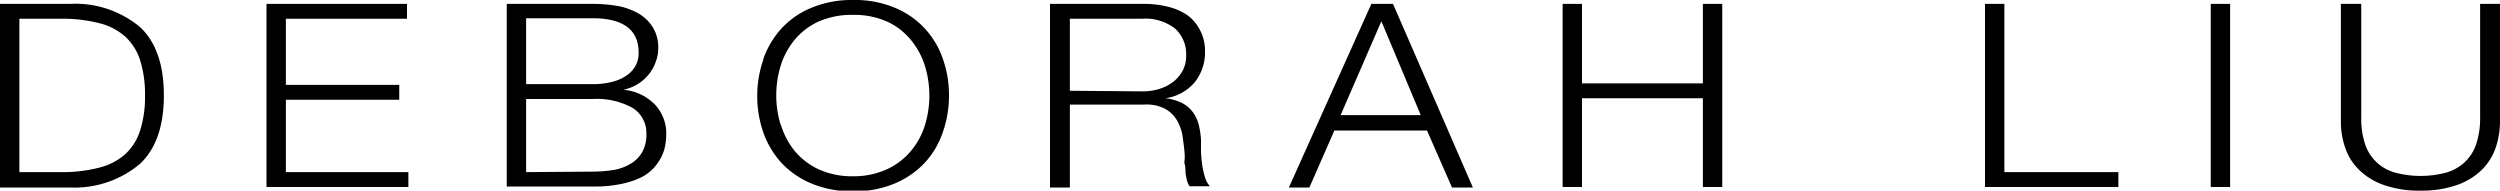 <svg xmlns="http://www.w3.org/2000/svg" viewBox="0 0 200 15.25"><title>Ресурс 3</title><g id="Слой_2" data-name="Слой 2"><g id="Слой_2-2" data-name="Слой 2"><path d="M5.63.31a8.07,8.07,0,0,1,5.6,1.88c1.25,1.19,1.88,3,1.88,5.44s-.63,4.25-1.88,5.45A8.12,8.12,0,0,1,5.63,15H0V.31ZM4.86,13.77a11.64,11.64,0,0,0,3-.34A4.91,4.91,0,0,0,10,12.35a4.33,4.33,0,0,0,1.21-1.91,8.86,8.86,0,0,0,.39-2.81,9,9,0,0,0-.39-2.81A4.39,4.39,0,0,0,10,2.91,4.89,4.89,0,0,0,7.88,1.84a11.64,11.64,0,0,0-3-.34H1.55V13.77Z"/><polygon points="32.56 0.31 32.56 1.5 22.87 1.5 22.87 6.79 31.94 6.79 31.94 7.98 22.87 7.98 22.87 13.77 32.67 13.77 32.67 14.96 21.32 14.96 21.32 0.31 32.56 0.31"/><path d="M47.42.31a11.58,11.58,0,0,1,2,.17,5.19,5.19,0,0,1,1.66.6,3.31,3.31,0,0,1,1.15,1.11,3.1,3.1,0,0,1,.43,1.71A3.12,3.12,0,0,1,52.44,5a3.34,3.34,0,0,1-.58,1,3.51,3.51,0,0,1-2,1.18v0a4,4,0,0,1,2.51,1.16,3.37,3.37,0,0,1,.93,2.41,4.62,4.62,0,0,1-.07.79,3.24,3.24,0,0,1-.27.91,4.26,4.26,0,0,1-.59.91,3.61,3.61,0,0,1-1,.79,6.35,6.35,0,0,1-1.6.55,10,10,0,0,1-2.27.22H40.54V.31Zm0,6.42A5.9,5.9,0,0,0,49,6.54,3.36,3.36,0,0,0,50.18,6a2.24,2.24,0,0,0,.69-.79,2.11,2.11,0,0,0,.22-1q0-2.74-3.67-2.75H42.09V6.73Zm0,7a10.82,10.82,0,0,0,1.65-.13,3.86,3.86,0,0,0,1.36-.49,2.54,2.54,0,0,0,.94-.93,2.86,2.86,0,0,0,.34-1.47A2.35,2.35,0,0,0,50.6,8.63a5.9,5.9,0,0,0-3.18-.71H42.09v5.85Z"/><path d="M61.06,4.74a7.07,7.07,0,0,1,1.43-2.43A6.69,6.69,0,0,1,64.9.63,8.36,8.36,0,0,1,68.26,0a8.24,8.24,0,0,1,3.35.63,6.77,6.77,0,0,1,3.83,4.11,8.72,8.72,0,0,1,.48,2.89,8.74,8.74,0,0,1-.48,2.9A6.81,6.81,0,0,1,74,13a7,7,0,0,1-2.4,1.67,8.24,8.24,0,0,1-3.35.63,8.36,8.36,0,0,1-3.36-.63A6.93,6.93,0,0,1,62.49,13a7.12,7.12,0,0,1-1.43-2.42,8.74,8.74,0,0,1-.48-2.9,8.72,8.72,0,0,1,.48-2.89M62.48,10a6,6,0,0,0,1.1,2.08,5.48,5.48,0,0,0,1.9,1.46,6.41,6.41,0,0,0,2.78.56A6.33,6.33,0,0,0,71,13.52a5.45,5.45,0,0,0,1.89-1.46A6,6,0,0,0,74,10a8.1,8.1,0,0,0,0-4.71,6.12,6.12,0,0,0-1.1-2.06A5.35,5.35,0,0,0,71,1.74a6.48,6.48,0,0,0-2.77-.55,6.56,6.56,0,0,0-2.78.55,5.39,5.39,0,0,0-1.9,1.47,6.12,6.12,0,0,0-1.1,2.06,8.1,8.1,0,0,0,0,4.71"/><path d="M91.5.31a7.85,7.85,0,0,1,1.9.22A4.77,4.77,0,0,1,95,1.22,3.4,3.4,0,0,1,96,2.41a3.48,3.48,0,0,1,.4,1.71,3.8,3.8,0,0,1-.8,2.43,3.71,3.71,0,0,1-2.37,1.31v0a4,4,0,0,1,1.33.38,2.47,2.47,0,0,1,.85.71,2.85,2.85,0,0,1,.48,1,6.62,6.62,0,0,1,.19,1.22c0,.25,0,.55,0,.91a9.86,9.86,0,0,0,.09,1.07,6.24,6.24,0,0,0,.22,1,1.9,1.9,0,0,0,.4.75H95.17a1.43,1.43,0,0,1-.22-.5,4.23,4.23,0,0,1-.11-.62c0-.21,0-.42-.06-.62s0-.39,0-.54c0-.52-.08-1-.15-1.55a3.73,3.73,0,0,0-.43-1.37,2.51,2.51,0,0,0-1-1,3.26,3.26,0,0,0-1.72-.33H85.59V15H84V.31Zm-.12,7a4.64,4.64,0,0,0,1.35-.19,3.62,3.62,0,0,0,1.11-.56,2.89,2.89,0,0,0,.77-.9,2.47,2.47,0,0,0,.28-1.2A2.74,2.74,0,0,0,94,2.28a3.87,3.87,0,0,0-2.65-.78H85.59V7.26Z"/><path d="M111.44.31,117.83,15h-1.67l-2-4.56h-7.41l-2,4.56h-1.64L109.71.31Zm2.22,8.9L110.51,1.7l-3.26,7.51Z"/><polygon points="126.56 0.31 126.56 6.67 136.23 6.67 136.23 0.31 137.78 0.31 137.78 14.96 136.23 14.96 136.23 7.86 126.56 7.86 126.56 14.96 125.01 14.96 125.01 0.31 126.56 0.31"/><polygon points="160.35 0.31 160.35 13.77 169.47 13.77 169.47 14.96 158.8 14.96 158.8 0.31 160.35 0.31"/><rect x="176.86" y="0.31" width="1.55" height="14.65"/><path d="M188.9.31V9.38a6.49,6.49,0,0,0,.31,2.16,3.49,3.49,0,0,0,2.44,2.28,8,8,0,0,0,4,0,3.65,3.65,0,0,0,1.5-.82,3.45,3.45,0,0,0,.94-1.46,6.47,6.47,0,0,0,.32-2.16V.31H200V9.69a6.62,6.62,0,0,1-.35,2.14,4.57,4.57,0,0,1-1.12,1.77,5.39,5.39,0,0,1-2,1.21,8.57,8.57,0,0,1-2.91.44,8.43,8.43,0,0,1-2.88-.44,5.31,5.31,0,0,1-2-1.21,4.46,4.46,0,0,1-1.12-1.77,6.36,6.36,0,0,1-.35-2.14V.31Z"/></g></g></svg>